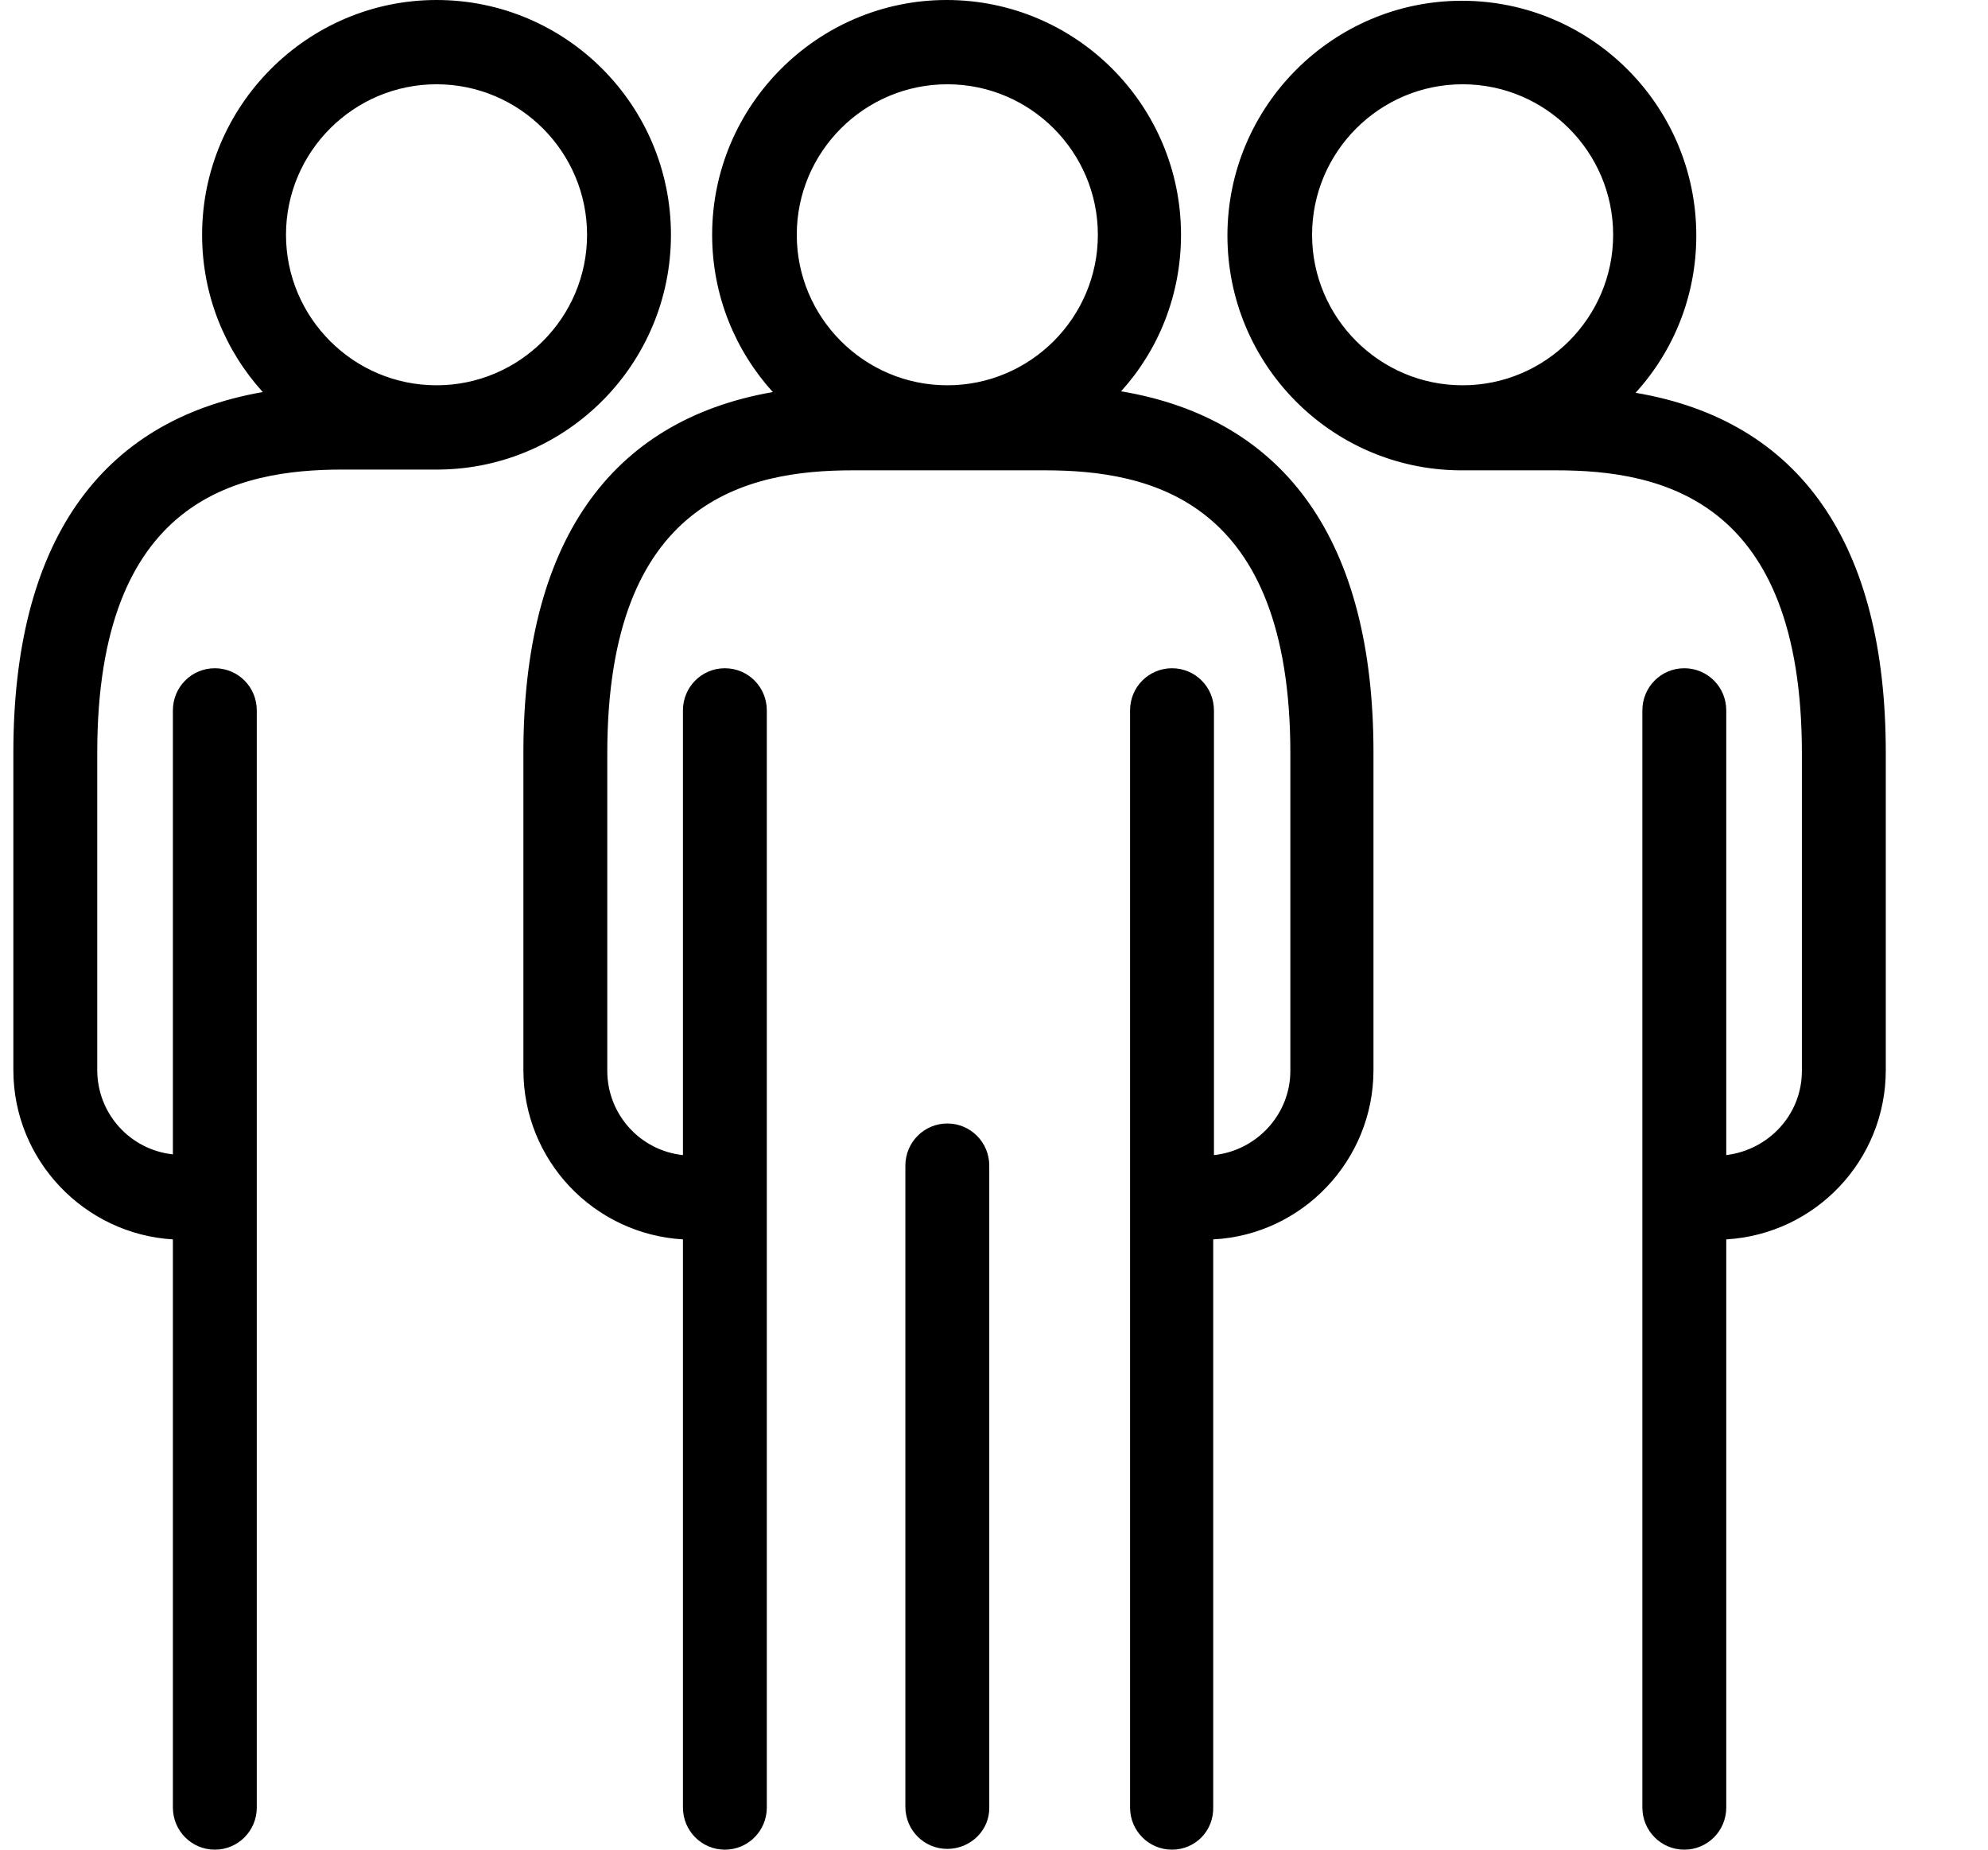 <?xml version="1.0" encoding="UTF-8"?> <svg xmlns="http://www.w3.org/2000/svg" xmlns:xlink="http://www.w3.org/1999/xlink" width="86px" height="80px" viewBox="0 0 86 80" version="1.1"><title> _Teamwork - Primary</title><g id="Page-1" stroke="none" stroke-width="1" fill="none" fill-rule="evenodd"><g id="-_Teamwork---Primary" transform="translate(0.578, 0)" fill="#000000" fill-rule="nonzero"><g id="Outtlines"><path d="M72.284,80 C71.28,80 70.47,79.186 70.47,78.177 L70.47,30.724 C70.47,29.715 71.28,28.902 72.284,28.902 C73.289,28.902 74.099,29.715 74.099,30.724 L74.099,49.959 C75.946,49.731 77.371,48.202 77.371,46.314 L77.371,32.579 C77.371,21.611 71.312,20.342 66.744,20.342 L62.597,20.342 C62.564,20.342 62.564,20.342 62.532,20.342 C56.992,20.277 52.52,15.753 52.52,10.187 C52.52,4.589 57.089,0.033 62.662,0.033 C68.267,0.033 72.803,4.589 72.803,10.187 C72.803,12.791 71.831,15.167 70.178,16.989 C77.306,18.194 81,23.531 81,32.547 L81,46.282 C81,50.187 77.954,53.377 74.099,53.605 L74.099,78.177 C74.099,79.186 73.289,80 72.284,80 Z M62.694,3.645 C59.098,3.645 56.182,6.574 56.182,10.155 C56.182,13.735 59.098,16.664 62.694,16.664 C66.29,16.664 69.206,13.735 69.206,10.155 C69.206,6.574 66.29,3.645 62.694,3.645 Z M50.123,80 C49.118,80 48.308,79.186 48.308,78.177 L48.308,30.724 C48.308,29.715 49.118,28.902 50.123,28.902 C51.127,28.902 51.937,29.715 51.937,30.724 L51.937,49.959 C53.784,49.764 55.242,48.202 55.242,46.314 L55.242,32.579 C55.242,21.611 49.183,20.342 44.615,20.342 L36.32,20.342 C31.752,20.342 25.693,21.611 25.693,32.579 L25.693,46.314 C25.693,48.202 27.119,49.764 28.966,49.959 L28.966,30.724 C28.966,29.715 29.776,28.902 30.78,28.902 C31.784,28.902 32.594,29.715 32.594,30.724 L32.594,78.177 C32.594,79.186 31.784,80 30.78,80 C29.776,80 28.966,79.186 28.966,78.177 L28.966,53.605 C25.11,53.377 22.064,50.187 22.064,46.282 L22.064,32.547 C22.064,23.531 25.758,18.194 32.854,16.957 C31.234,15.167 30.229,12.791 30.229,10.155 C30.229,4.557 34.798,0 40.37,0 C45.976,0 50.512,4.557 50.512,10.155 C50.512,12.758 49.54,15.134 47.92,16.924 C55.08,18.129 58.838,23.466 58.838,32.547 L58.838,46.282 C58.838,50.187 55.76,53.409 51.905,53.605 L51.905,78.145 C51.937,79.186 51.127,80 50.123,80 Z M40.403,3.645 C36.806,3.645 33.89,6.574 33.89,10.155 C33.89,13.735 36.806,16.664 40.403,16.664 C43.999,16.664 46.915,13.735 46.915,10.155 C46.915,6.574 43.999,3.645 40.403,3.645 Z M8.716,80 C7.711,80 6.901,79.186 6.901,78.177 L6.901,53.605 C3.078,53.377 0,50.187 0,46.282 L0,32.547 C0,23.531 3.694,18.194 10.789,16.957 C9.169,15.167 8.165,12.791 8.165,10.155 C8.165,4.557 12.733,0 18.306,0 C23.911,0 28.447,4.557 28.447,10.155 C28.447,15.72 23.976,20.244 18.436,20.309 C18.403,20.309 18.403,20.309 18.371,20.309 L14.256,20.309 C9.688,20.309 3.629,21.579 3.629,32.547 L3.629,46.282 C3.629,48.169 5.054,49.731 6.901,49.927 L6.901,30.724 C6.901,29.715 7.711,28.902 8.716,28.902 C9.72,28.902 10.53,29.715 10.53,30.724 L10.53,78.177 C10.53,79.186 9.72,80 8.716,80 Z M18.306,3.645 C14.71,3.645 11.794,6.574 11.794,10.155 C11.794,13.735 14.71,16.664 18.306,16.664 C21.902,16.664 24.818,13.735 24.818,10.155 C24.818,6.574 21.902,3.645 18.306,3.645 Z M40.403,79.967 C39.398,79.967 38.588,79.154 38.588,78.145 L38.588,50.415 C38.588,49.406 39.398,48.592 40.403,48.592 C41.407,48.592 42.217,49.406 42.217,50.415 L42.217,78.145 C42.25,79.154 41.407,79.967 40.403,79.967 Z" id="Shape"></path></g></g></g></svg> 